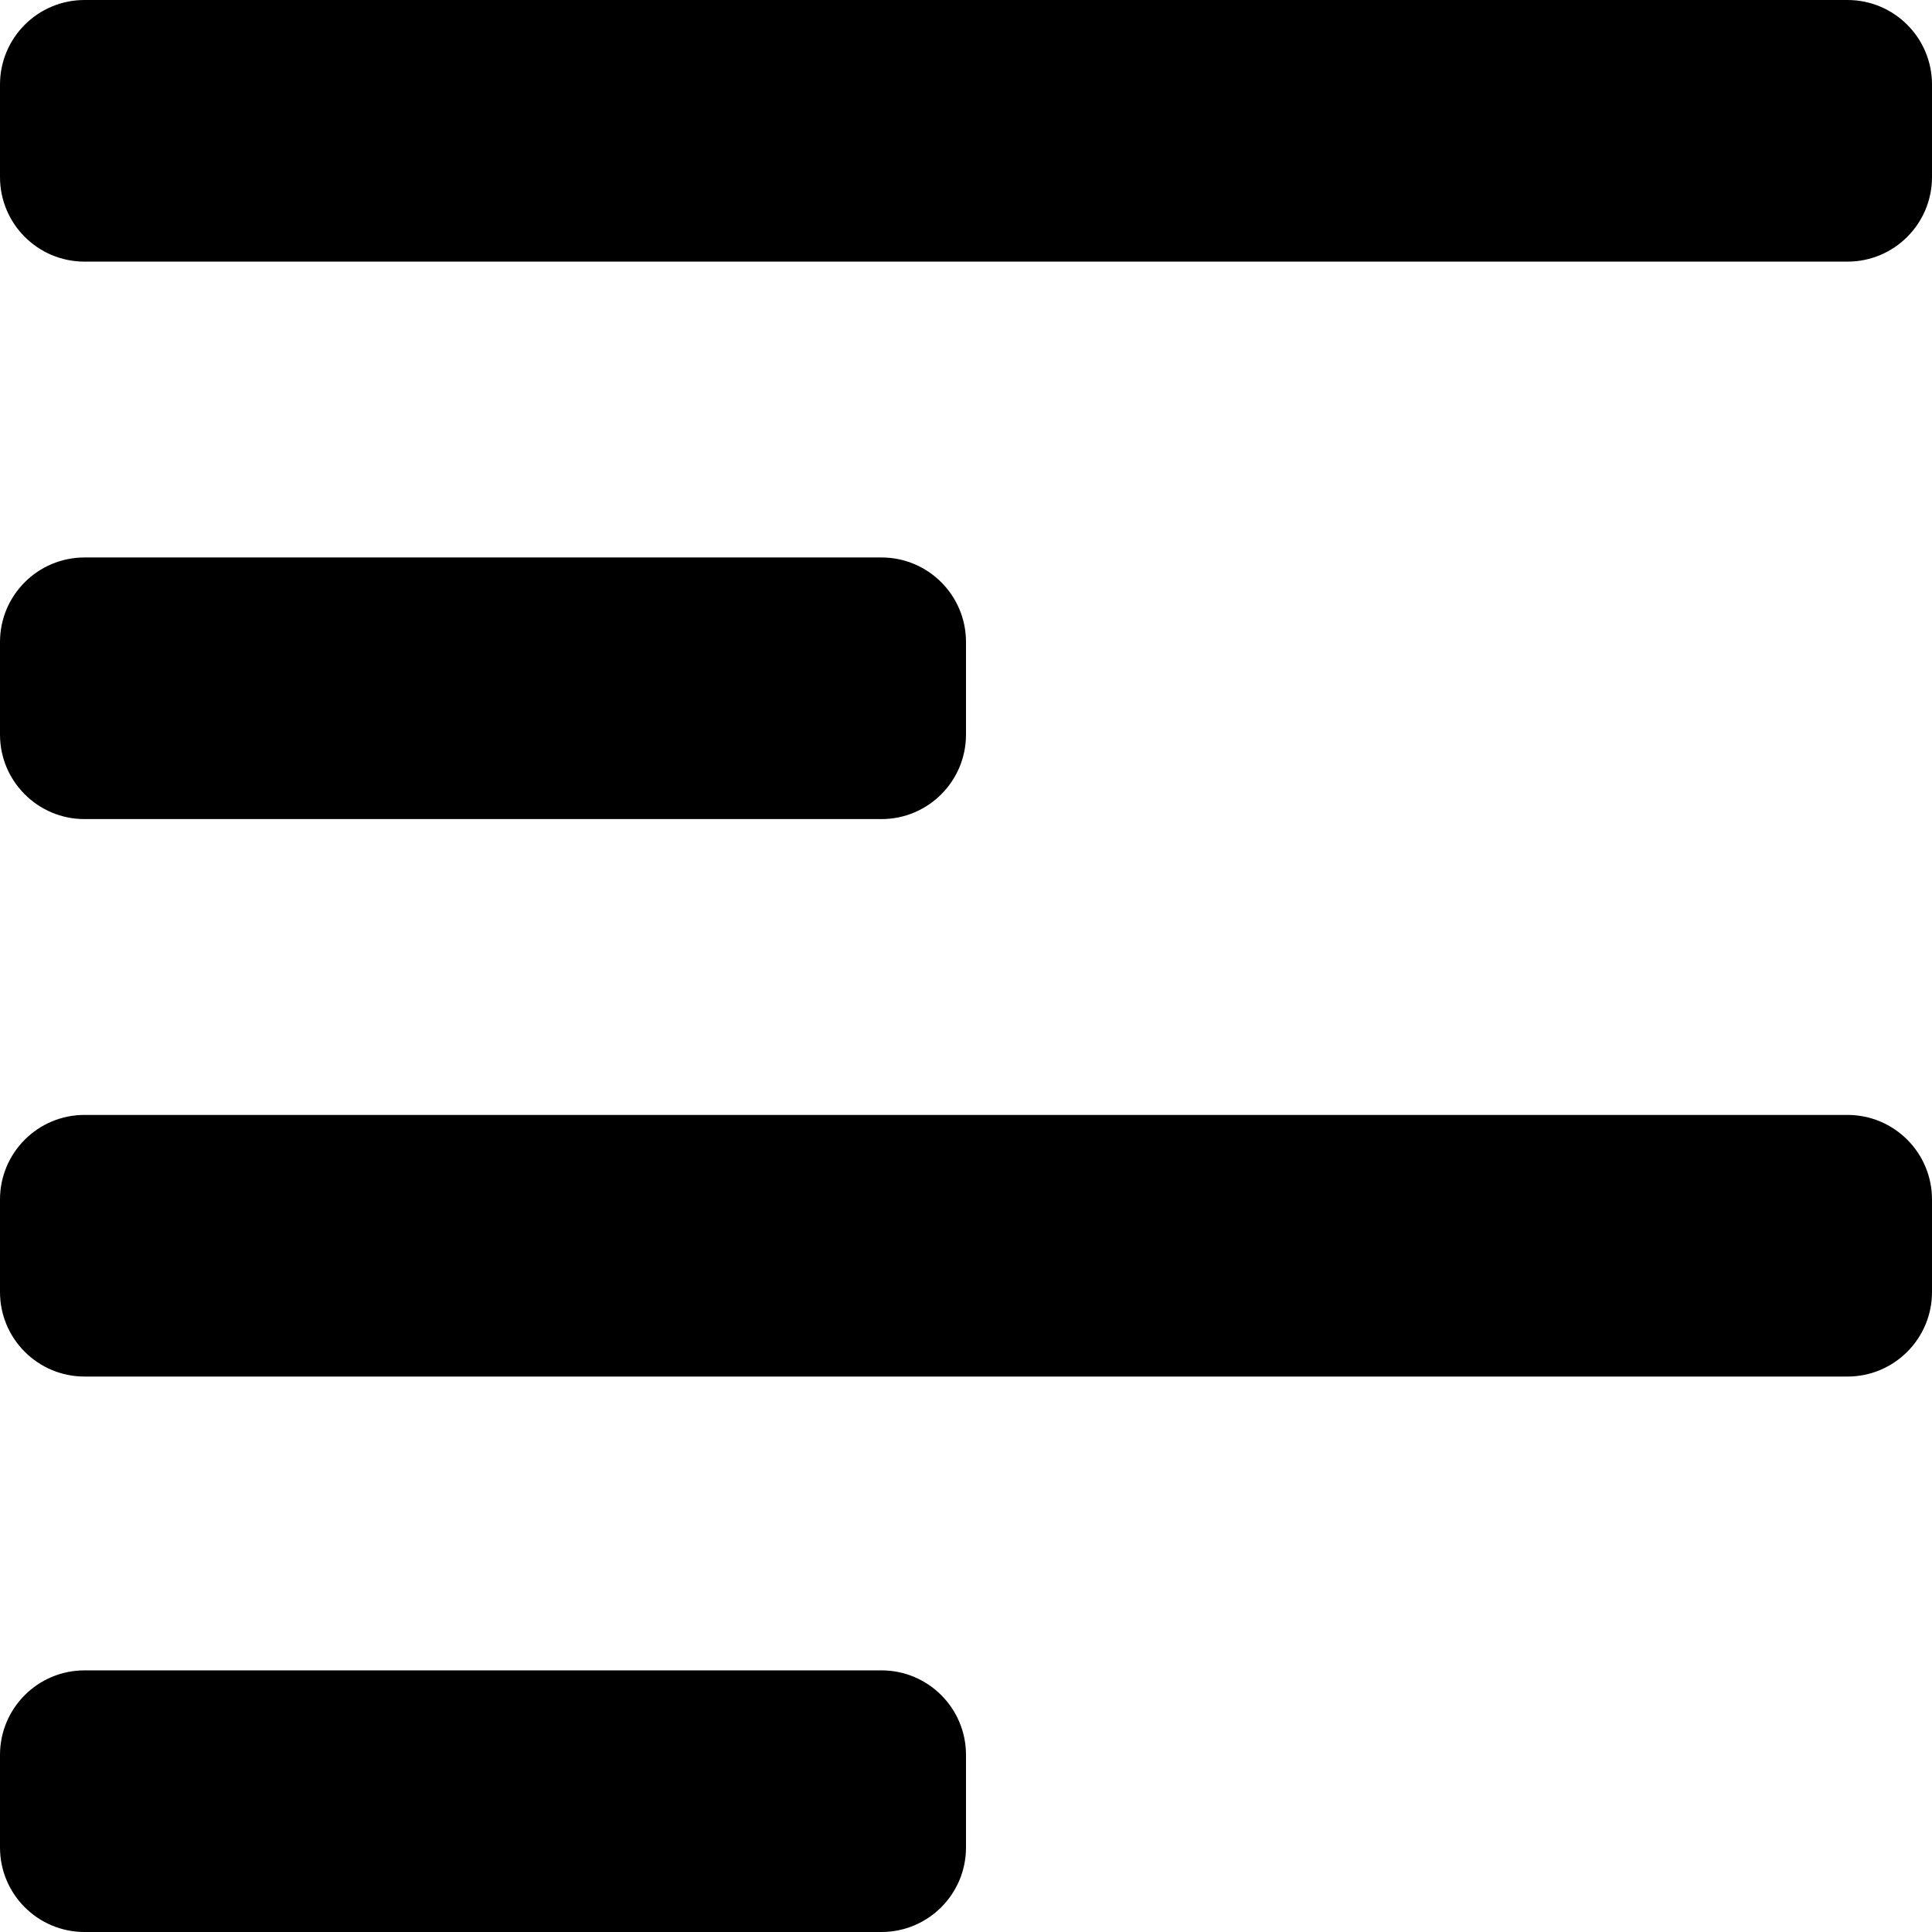 <svg width="960" height="960" viewBox="0 0 960 960" fill="none" xmlns="http://www.w3.org/2000/svg">
<path d="M42 0C18.805 0 0 18.805 0 42V88C0 111.195 18.805 130 42 130H918C941.195 130 960 111.195 960 88V42C960 18.805 941.195 0 918 0H42Z" fill="black"/>
<path d="M42 277C18.805 277 0 295.805 0 319V365C0 388.195 18.805 407 42 407H438C461.195 407 480 388.195 480 365V319C480 295.805 461.195 277 438 277H42Z" fill="black"/>
<path d="M0 872C0 848.805 18.805 830 42 830H438C461.195 830 480 848.805 480 872V918C480 941.195 461.195 960 438 960H42C18.805 960 0 941.195 0 918V872Z" fill="black"/>
<path d="M42 554C18.805 554 0 572.805 0 596V642C0 665.195 18.805 684 42 684H918C941.195 684 960 665.195 960 642V596C960 572.805 941.195 554 918 554H42Z" fill="black"/>
</svg>
